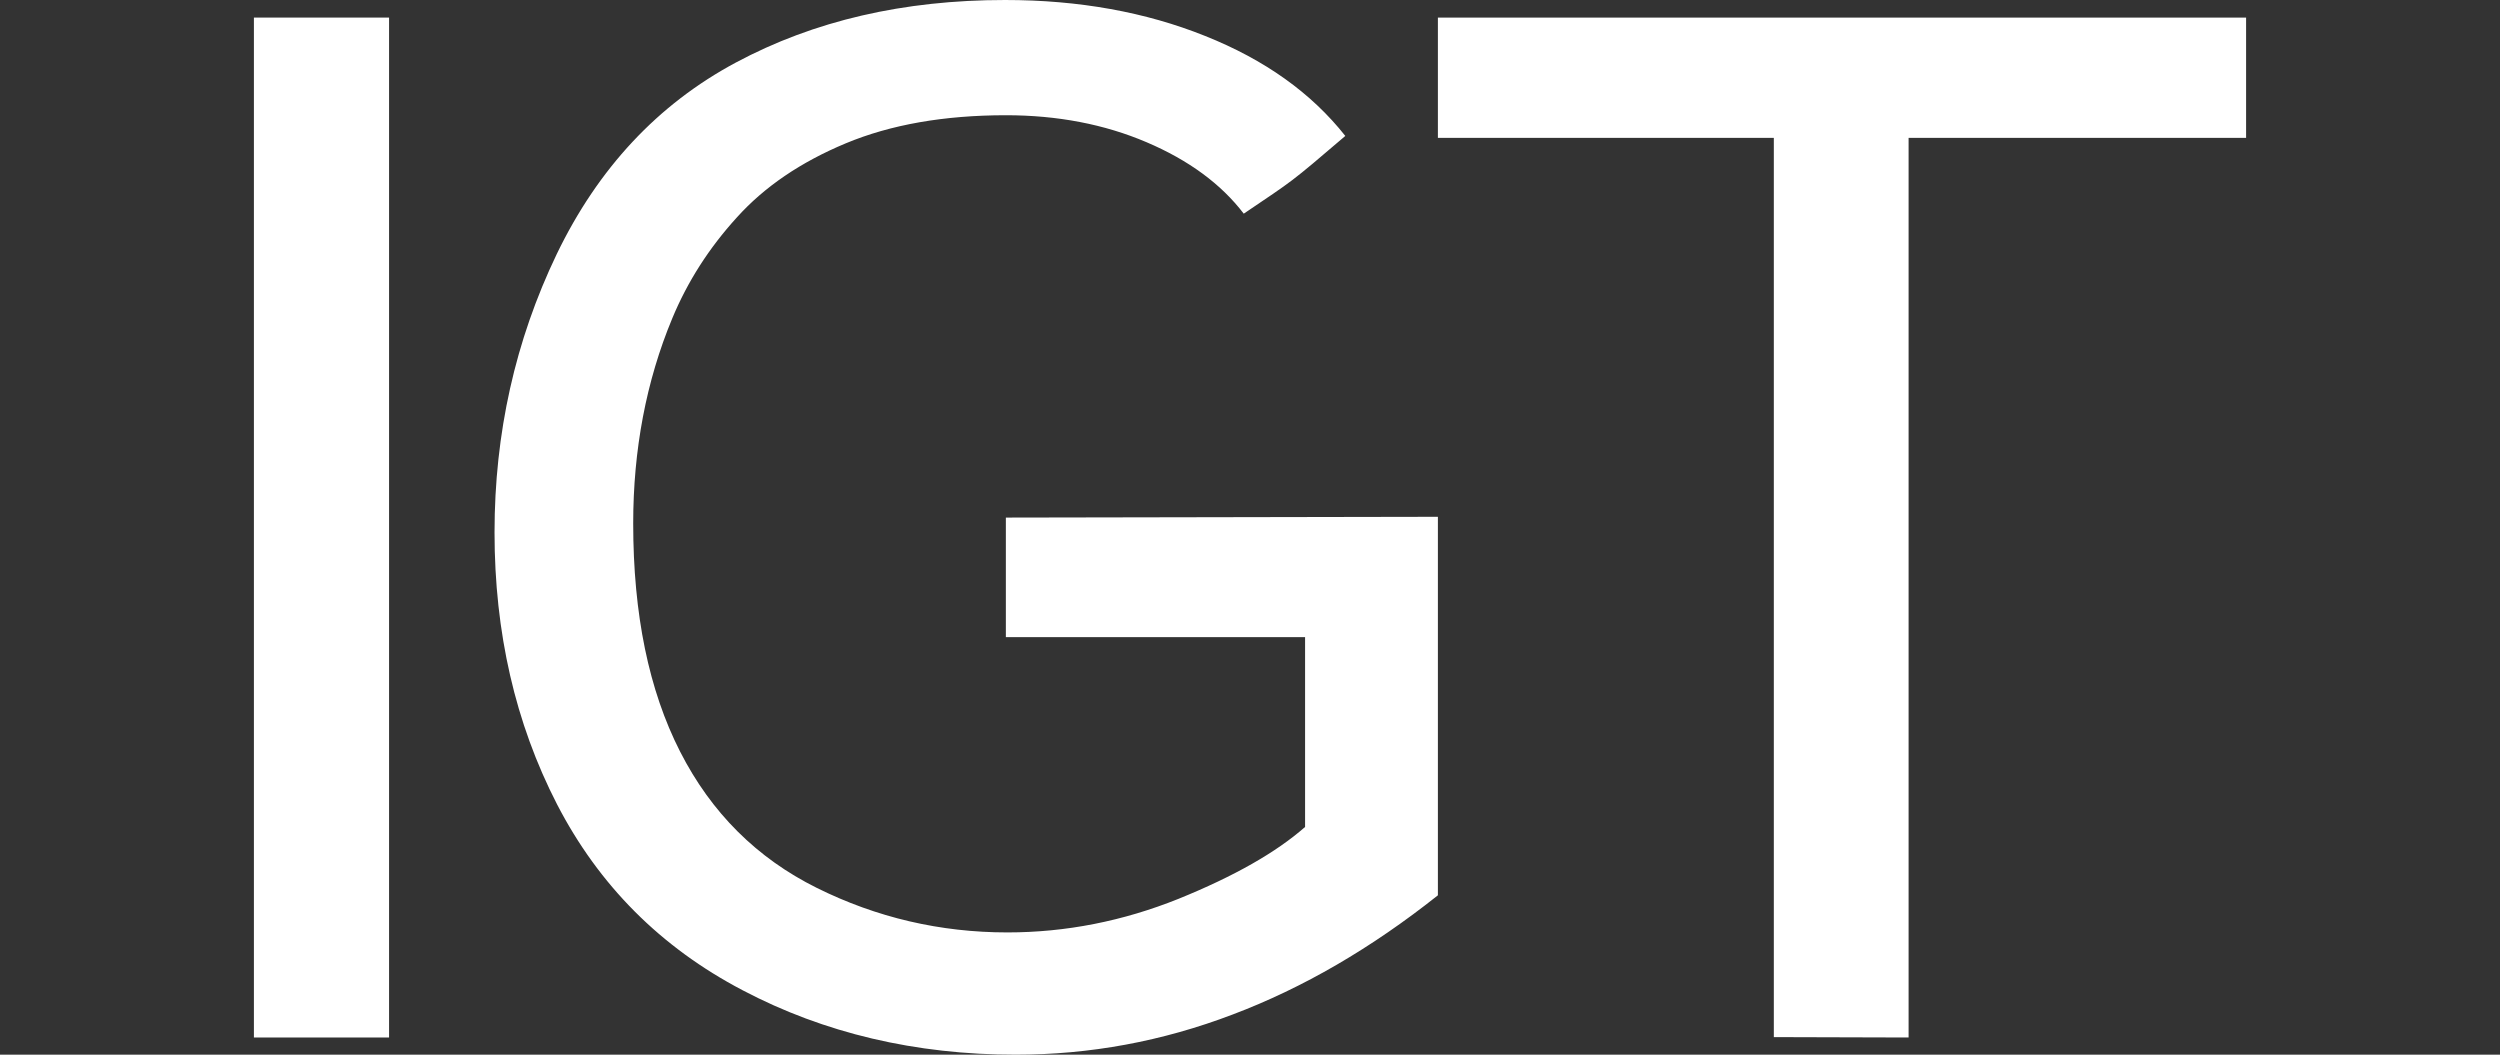 <?xml version="1.0" encoding="utf-8"?>
<!-- Generator: Adobe Illustrator 28.0.0, SVG Export Plug-In . SVG Version: 6.00 Build 0)  -->
<svg version="1.1" id="Layer_1" xmlns="http://www.w3.org/2000/svg" xmlns:xlink="http://www.w3.org/1999/xlink" x="0px" y="0px"
	 viewBox="0 0 64 27" enable-background="new 0 0 64 27" xml:space="preserve">
<rect x="0" y="0" width="64" height="27" fill="#333333" stroke="none"/>
<g>
	<path fill="#FFFFFF" d="M6.5,26.55V0.45h3.46v26.11H6.5z"/>
	<path fill="#FFFFFF" d="M25.75,16.31v-3.06l11.06-0.02v9.69c-1.7,1.35-3.45,2.37-5.25,3.05C29.75,26.66,27.9,27,26,27
		c-2.56,0-4.9-0.55-6.99-1.65c-2.1-1.1-3.68-2.69-4.75-4.76c-1.07-2.08-1.6-4.4-1.6-6.96c0-2.54,0.53-4.91,1.59-7.12
		c1.06-2.2,2.59-3.84,4.59-4.91S23.13,0,25.73,0c1.89,0,3.6,0.31,5.12,0.92c1.53,0.61,2.72,1.46,3.59,2.56
		c-1.44,1.23-1.3,1.11-2.6,1.99c-0.58-0.76-1.41-1.37-2.49-1.83c-1.08-0.46-2.28-0.69-3.6-0.69c-1.58,0-2.95,0.24-4.1,0.72
		c-1.15,0.48-2.08,1.11-2.79,1.9c-0.71,0.78-1.26,1.64-1.65,2.58c-0.67,1.61-1,3.37-1,5.25c0,2.33,0.4,4.27,1.2,5.84
		c0.8,1.57,1.97,2.73,3.5,3.49c1.53,0.76,3.16,1.14,4.88,1.14c1.5,0,2.96-0.29,4.38-0.86c1.43-0.58,2.5-1.19,3.24-1.84v-4.86H25.75z
		"/>
	<path fill="#FFFFFF" d="M45.41,26.55V3.53h-8.6V0.45H57.5v3.08h-8.64v23.03L45.41,26.55L45.41,26.55z"/>
</g>
</svg>
